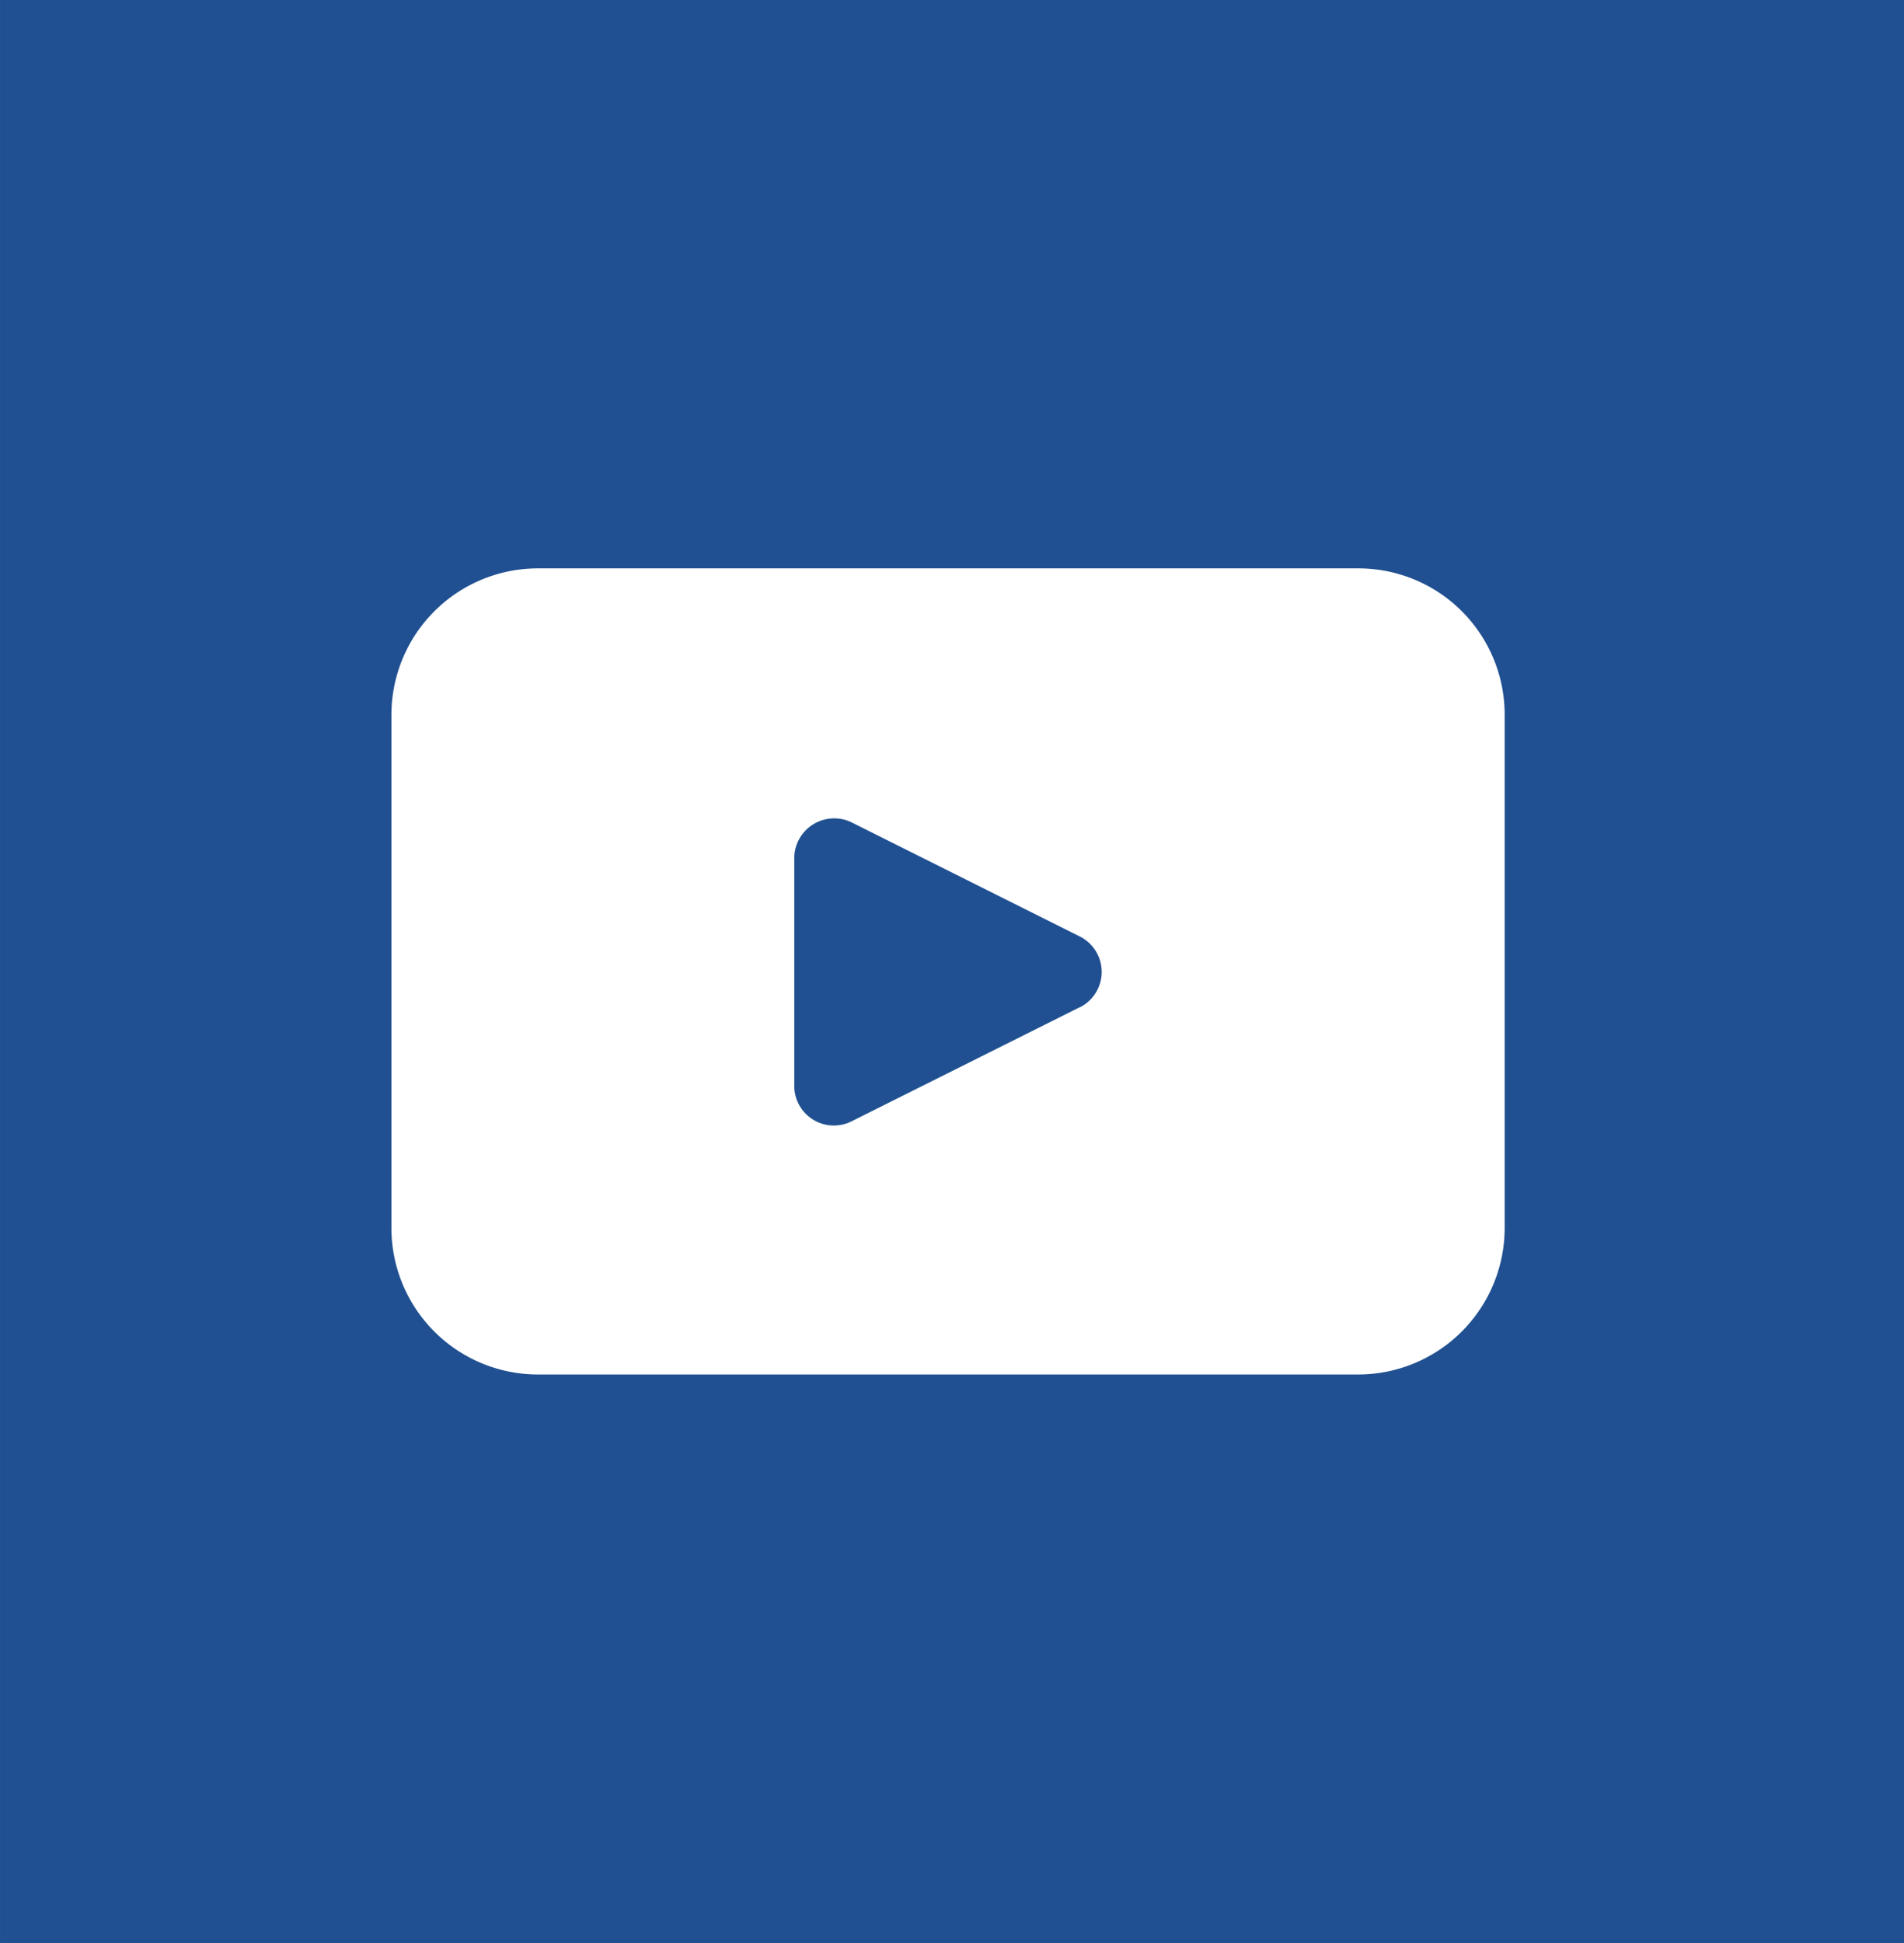 <svg xmlns="http://www.w3.org/2000/svg" xmlns:xlink="http://www.w3.org/1999/xlink" width="49" height="50" viewBox="0 0 49 50"><rect x="0" y="0" width="49" height="50" fill="#808080" stroke="none"/><defs><clipPath id="clip-path"><rect id="Rettangolo_26" data-name="Rettangolo 26" width="49" height="50" transform="translate(0.259 -0.344)" fill="none"></rect></clipPath></defs><g id="Raggruppa_70" data-name="Raggruppa 70" transform="translate(-4173 -533)"><g id="Raggruppa_27" data-name="Raggruppa 27" transform="translate(4172.742 533.344)"><rect id="Rettangolo_25" data-name="Rettangolo 25" width="49" height="50" transform="translate(0.259 -0.344)" fill="#205091"></rect><g id="Raggruppa_26" data-name="Raggruppa 26"><g id="Raggruppa_25" data-name="Raggruppa 25" clip-path="url(#clip-path)"><path id="Tracciato_7" data-name="Tracciato 7" d="M108.678,115.85H87.572a3.772,3.772,0,0,0-3.772,3.772v13.2a3.772,3.772,0,0,0,3.772,3.772h21.106a3.772,3.772,0,0,0,3.772-3.772v-13.2a3.765,3.765,0,0,0-3.772-3.772m-7.163,11.293-5.868,2.934a1.018,1.018,0,0,1-1.479-.912V123.3a1.027,1.027,0,0,1,1.479-.912l5.868,2.934a1.02,1.02,0,0,1,0,1.825" transform="translate(-73.469 -101.568)" fill="#fff"></path></g></g></g></g></svg>